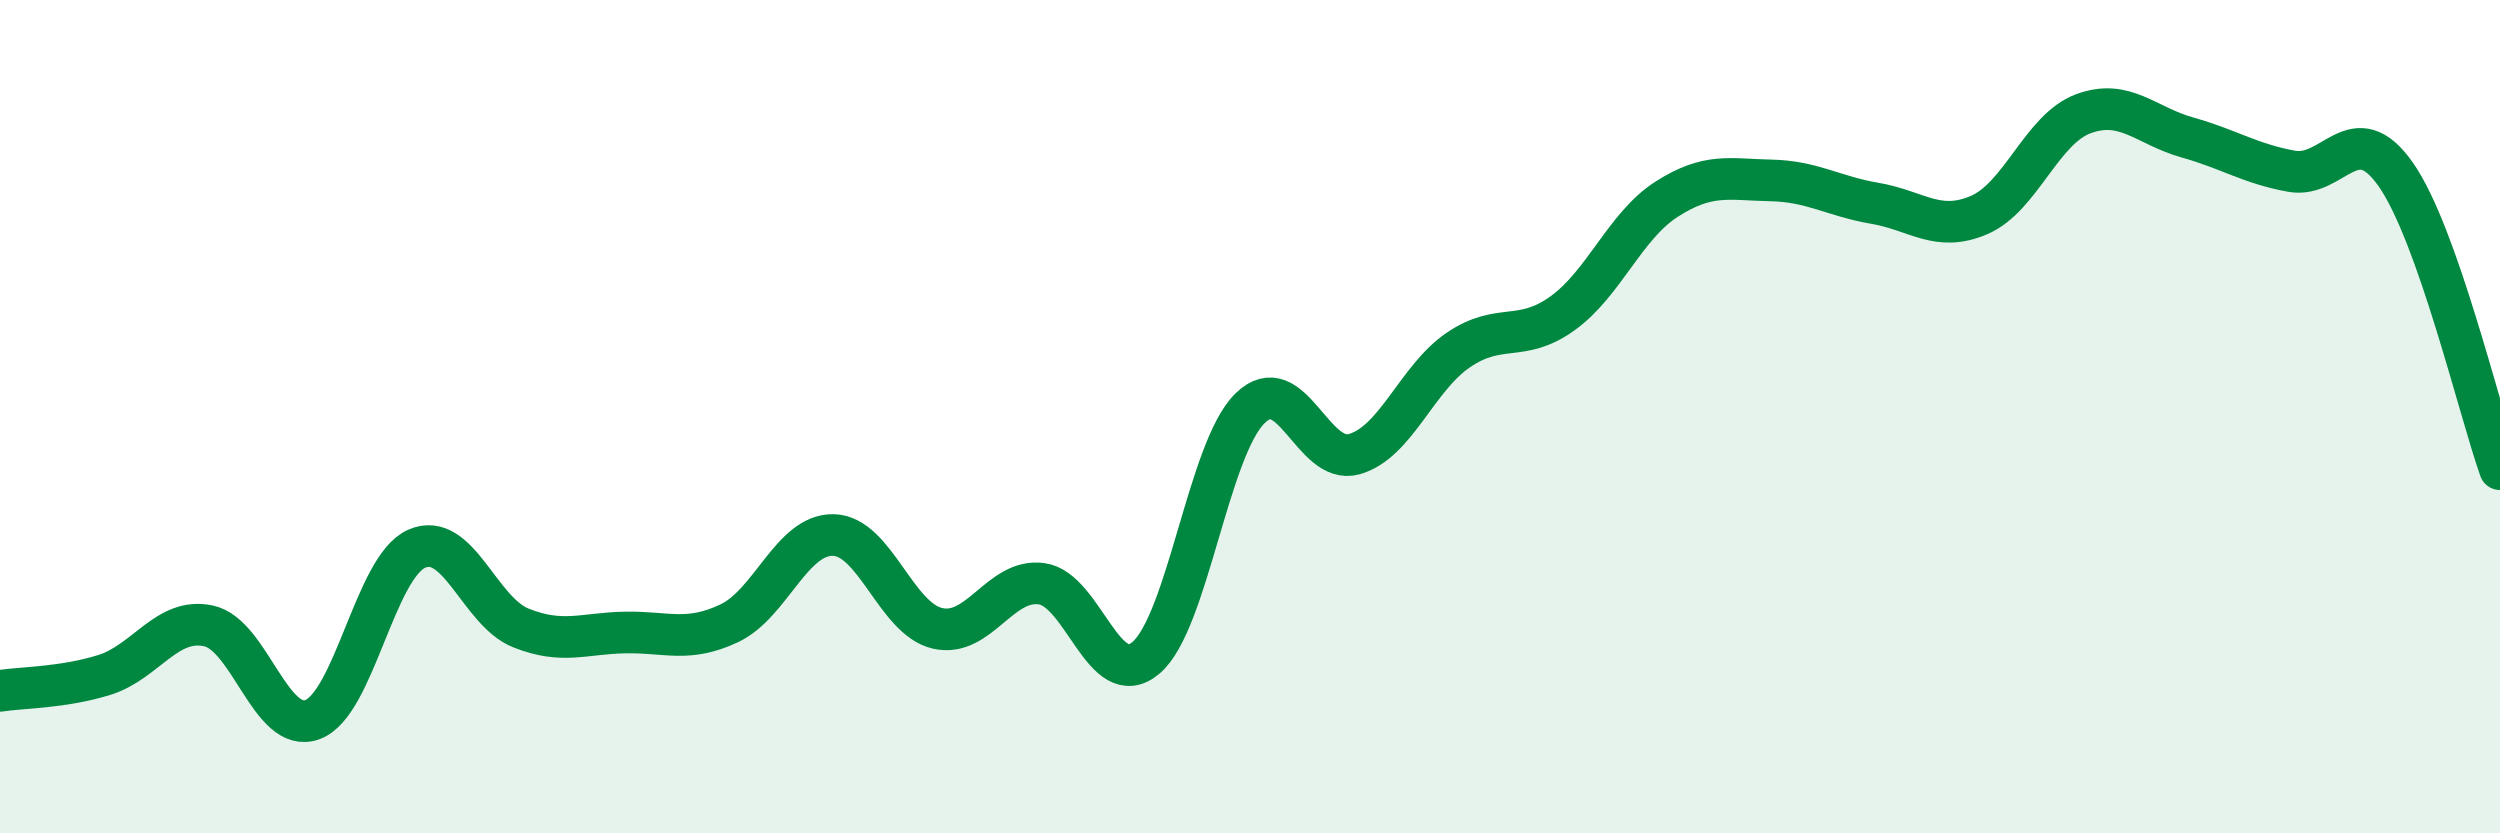 
    <svg width="60" height="20" viewBox="0 0 60 20" xmlns="http://www.w3.org/2000/svg">
      <path
        d="M 0,16.58 C 0.5,16.5 1.5,16.51 2.5,16.2 C 3.5,15.89 4,14.81 5,15.02 C 6,15.23 6.5,17.64 7.5,17.27 C 8.5,16.9 9,13.61 10,13.17 C 11,12.73 11.5,14.67 12.5,15.07 C 13.5,15.47 14,15.2 15,15.18 C 16,15.16 16.5,15.43 17.5,14.96 C 18.5,14.49 19,12.82 20,12.84 C 21,12.86 21.5,14.85 22.5,15.08 C 23.5,15.31 24,13.87 25,14.01 C 26,14.15 26.5,16.63 27.5,15.79 C 28.5,14.95 29,10.78 30,9.8 C 31,8.82 31.5,11.18 32.5,10.9 C 33.5,10.62 34,9.08 35,8.4 C 36,7.72 36.5,8.24 37.5,7.52 C 38.5,6.8 39,5.42 40,4.78 C 41,4.14 41.5,4.31 42.5,4.33 C 43.5,4.35 44,4.71 45,4.88 C 46,5.05 46.5,5.59 47.5,5.16 C 48.5,4.73 49,3.1 50,2.73 C 51,2.36 51.5,3.02 52.5,3.3 C 53.5,3.58 54,3.93 55,4.11 C 56,4.29 56.5,2.76 57.5,4.19 C 58.5,5.62 59.5,9.85 60,11.26L60 20L0 20Z"
        fill="#008740"
        opacity="0.1"
        stroke-linecap="round"
        stroke-linejoin="round"
      />
      <path
        d="M 0,16.58 C 0.5,16.5 1.5,16.51 2.5,16.2 C 3.5,15.89 4,14.81 5,15.02 C 6,15.23 6.5,17.64 7.5,17.27 C 8.5,16.9 9,13.61 10,13.17 C 11,12.73 11.5,14.67 12.5,15.07 C 13.5,15.47 14,15.2 15,15.18 C 16,15.16 16.5,15.43 17.5,14.96 C 18.5,14.49 19,12.82 20,12.84 C 21,12.86 21.5,14.85 22.5,15.08 C 23.5,15.31 24,13.87 25,14.01 C 26,14.15 26.5,16.63 27.5,15.79 C 28.5,14.95 29,10.78 30,9.8 C 31,8.82 31.5,11.18 32.5,10.9 C 33.5,10.62 34,9.08 35,8.4 C 36,7.72 36.5,8.24 37.5,7.52 C 38.5,6.8 39,5.42 40,4.78 C 41,4.14 41.5,4.31 42.5,4.33 C 43.5,4.35 44,4.71 45,4.88 C 46,5.05 46.5,5.59 47.5,5.16 C 48.5,4.73 49,3.1 50,2.73 C 51,2.36 51.5,3.02 52.5,3.3 C 53.5,3.58 54,3.93 55,4.11 C 56,4.29 56.5,2.76 57.5,4.19 C 58.5,5.62 59.5,9.85 60,11.26"
        stroke="#008740"
        stroke-width="1"
        fill="none"
        stroke-linecap="round"
        stroke-linejoin="round"
      />
    </svg>
  